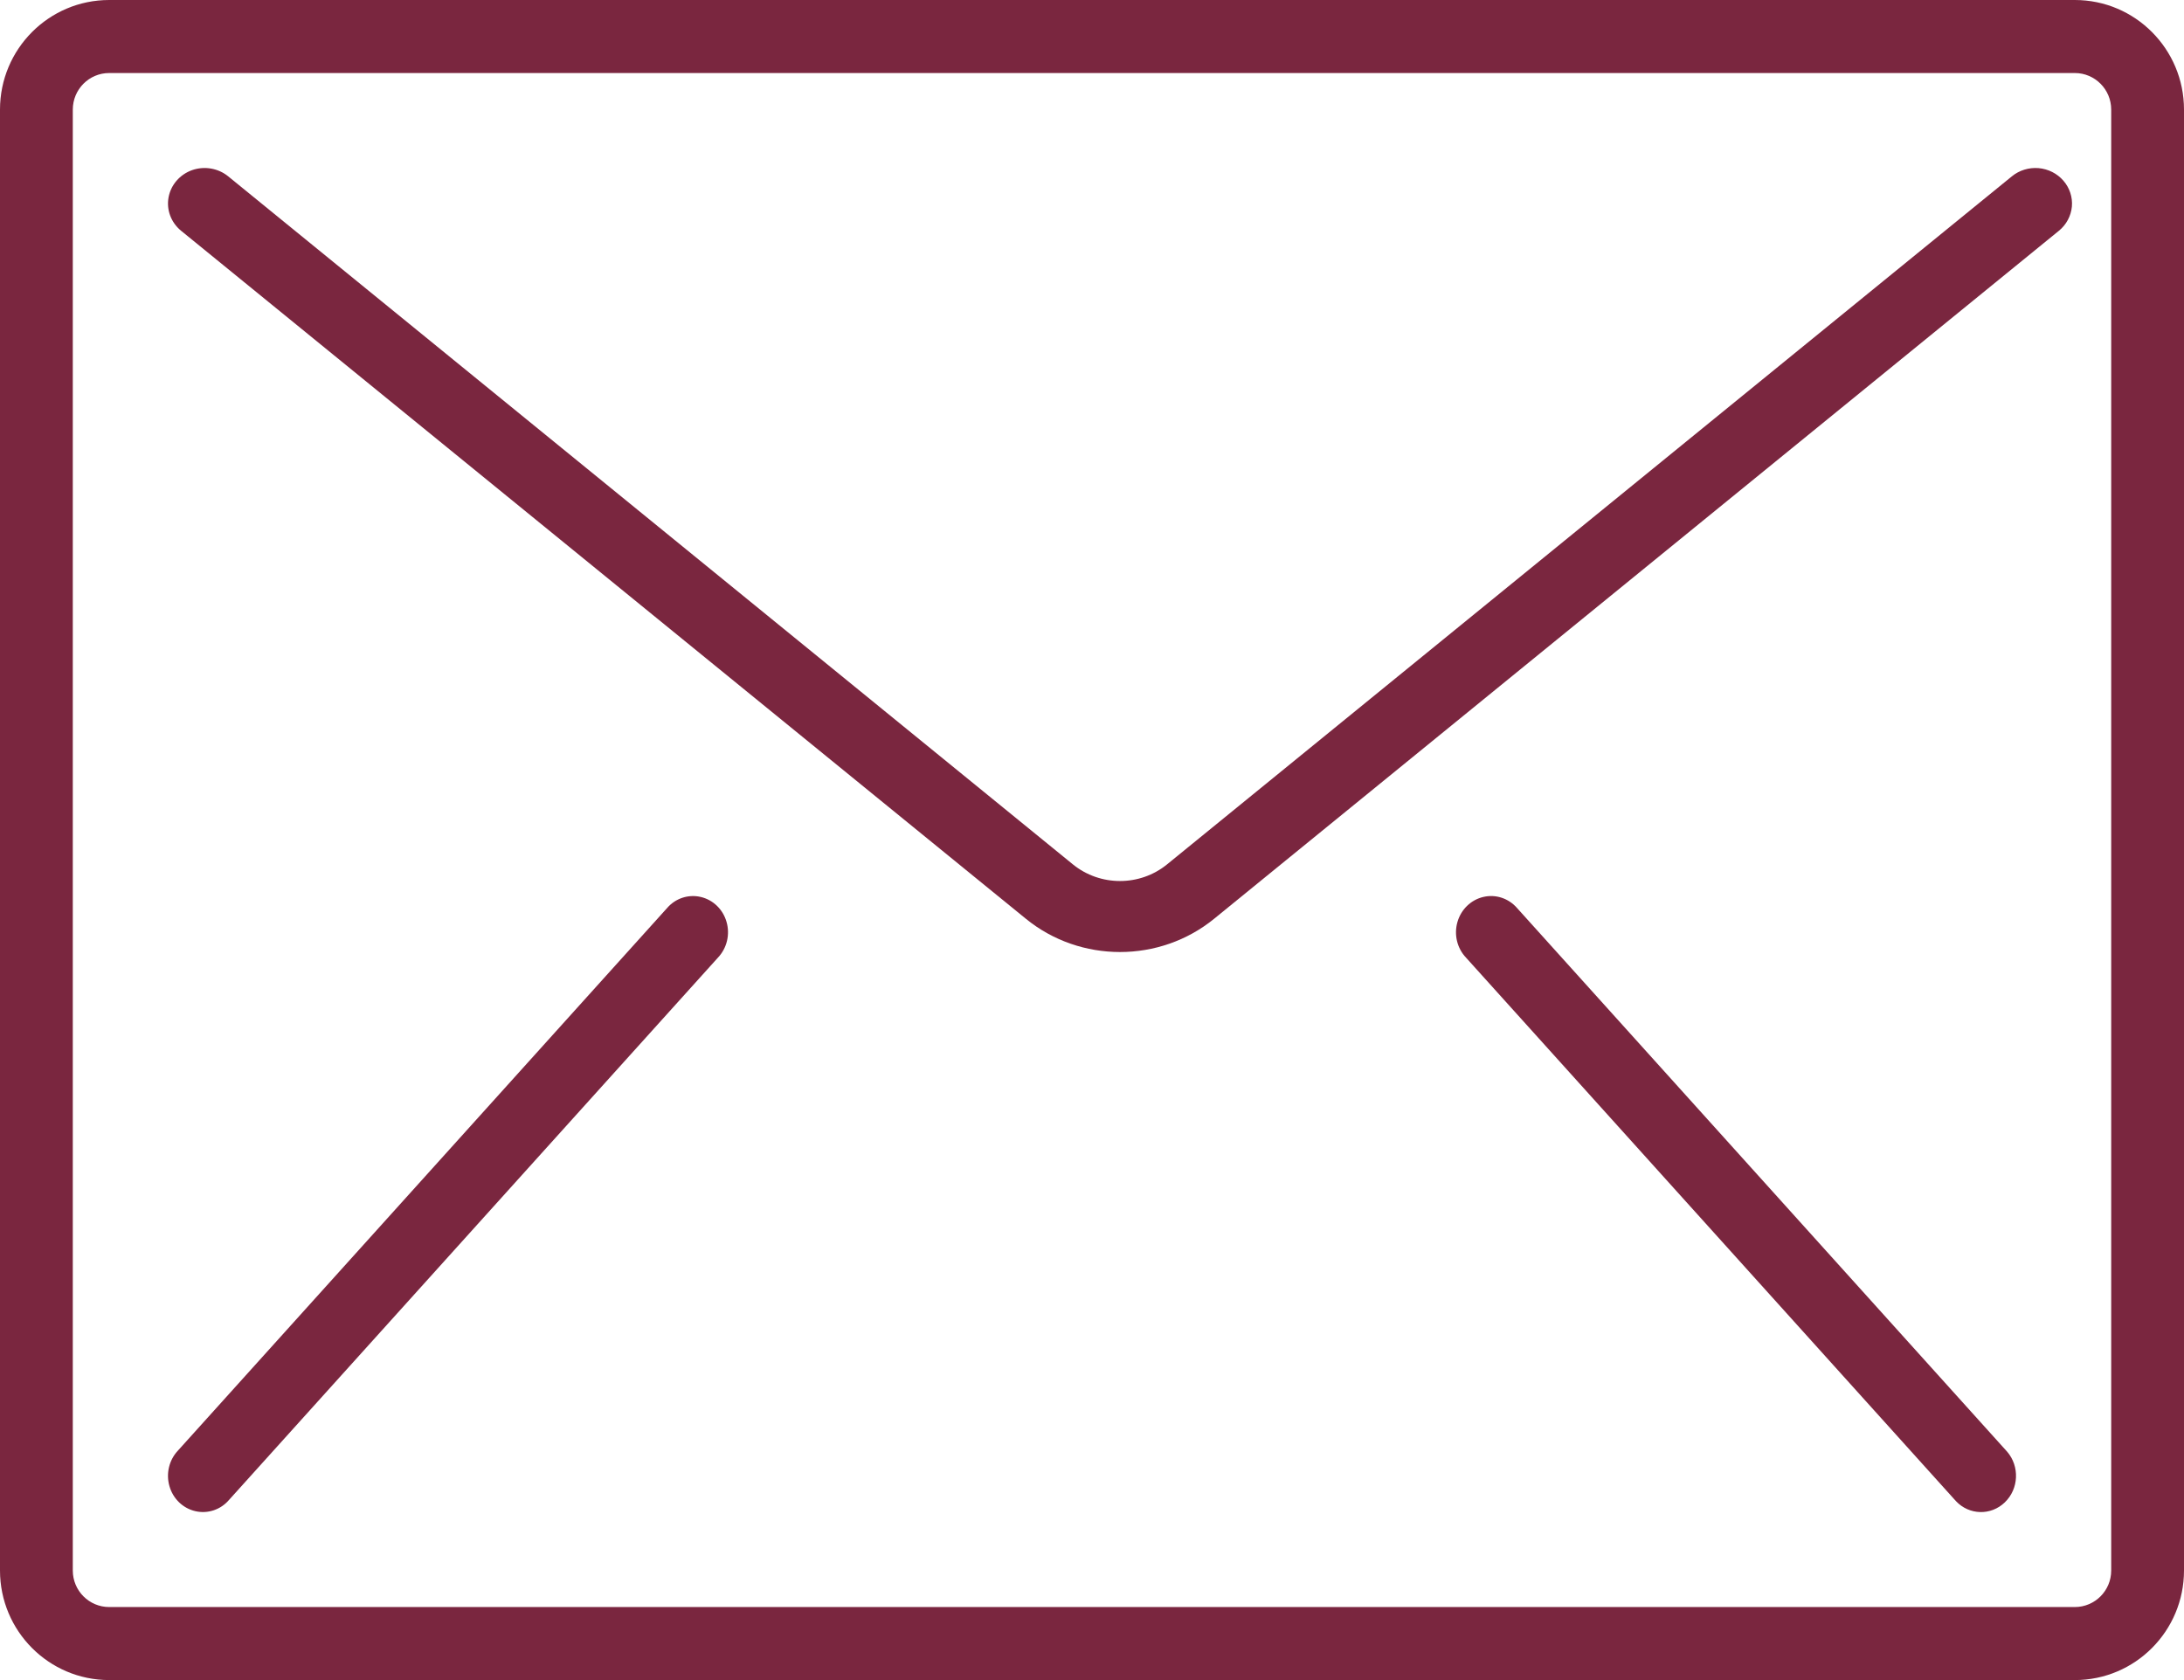 <?xml version="1.0" encoding="UTF-8"?> <svg xmlns="http://www.w3.org/2000/svg" xmlns:xlink="http://www.w3.org/1999/xlink" width="39px" height="30px" viewBox="0 0 39 30"><!-- Generator: Sketch 58 (84663) - https://sketch.com/ --><title>email</title><desc>Created with Sketch.</desc><g id="Page-1" stroke="none" stroke-width="1" fill="none" fill-rule="evenodd"><g id="Desktop-HD-Copy" transform="translate(-23, -223)" fill="#7A263F" fill-rule="nonzero"><g id="email" transform="translate(23, 223)"><path d="M37.05,0 L1.95,0 C0.873,0 0,0.876 0,1.957 L0,28.043 C0,29.124 0.873,30 1.95,30 L37.05,30 C38.127,30 39,29.124 39,28.043 L39,1.957 C39,0.876 38.127,0 37.05,0 Z M37.7,28.044 C37.7,28.404 37.409,28.696 37.05,28.696 L1.95,28.696 C1.591,28.696 1.3,28.404 1.3,28.044 L1.3,1.957 C1.3,1.596 1.591,1.304 1.95,1.304 L37.05,1.304 C37.409,1.304 37.7,1.596 37.7,1.957 L37.7,28.044 Z" id="Shape"></path><path d="M36.403,3.002 C36.23,2.988 36.059,3.04 35.926,3.149 L20.841,15.434 C20.355,15.831 19.645,15.831 19.158,15.434 L4.074,3.148 C3.895,3.003 3.65,2.961 3.43,3.038 C3.211,3.116 3.051,3.301 3.01,3.524 C2.969,3.747 3.055,3.974 3.233,4.12 L18.318,16.405 C19.29,17.198 20.71,17.198 21.682,16.405 L36.767,4.12 C36.899,4.012 36.982,3.857 36.998,3.689 C37.013,3.522 36.958,3.355 36.847,3.227 C36.735,3.098 36.576,3.017 36.403,3.002 Z" id="Path"></path><path d="M12.512,16.016 C12.291,15.965 12.061,16.041 11.911,16.216 L3.177,25.903 C3.019,26.071 2.961,26.314 3.026,26.538 C3.09,26.763 3.267,26.933 3.488,26.984 C3.709,27.035 3.939,26.959 4.089,26.784 L12.823,17.097 C12.981,16.929 13.039,16.686 12.974,16.462 C12.91,16.237 12.733,16.067 12.512,16.016 Z" id="Path"></path><path d="M27.092,16.216 C26.941,16.041 26.71,15.964 26.489,16.016 C26.268,16.067 26.091,16.238 26.026,16.463 C25.961,16.688 26.019,16.931 26.178,17.099 L34.928,26.805 C35.165,27.057 35.553,27.066 35.801,26.826 C36.05,26.586 36.068,26.185 35.842,25.922 L27.092,16.216 Z" id="Path"></path></g></g></g></svg> 